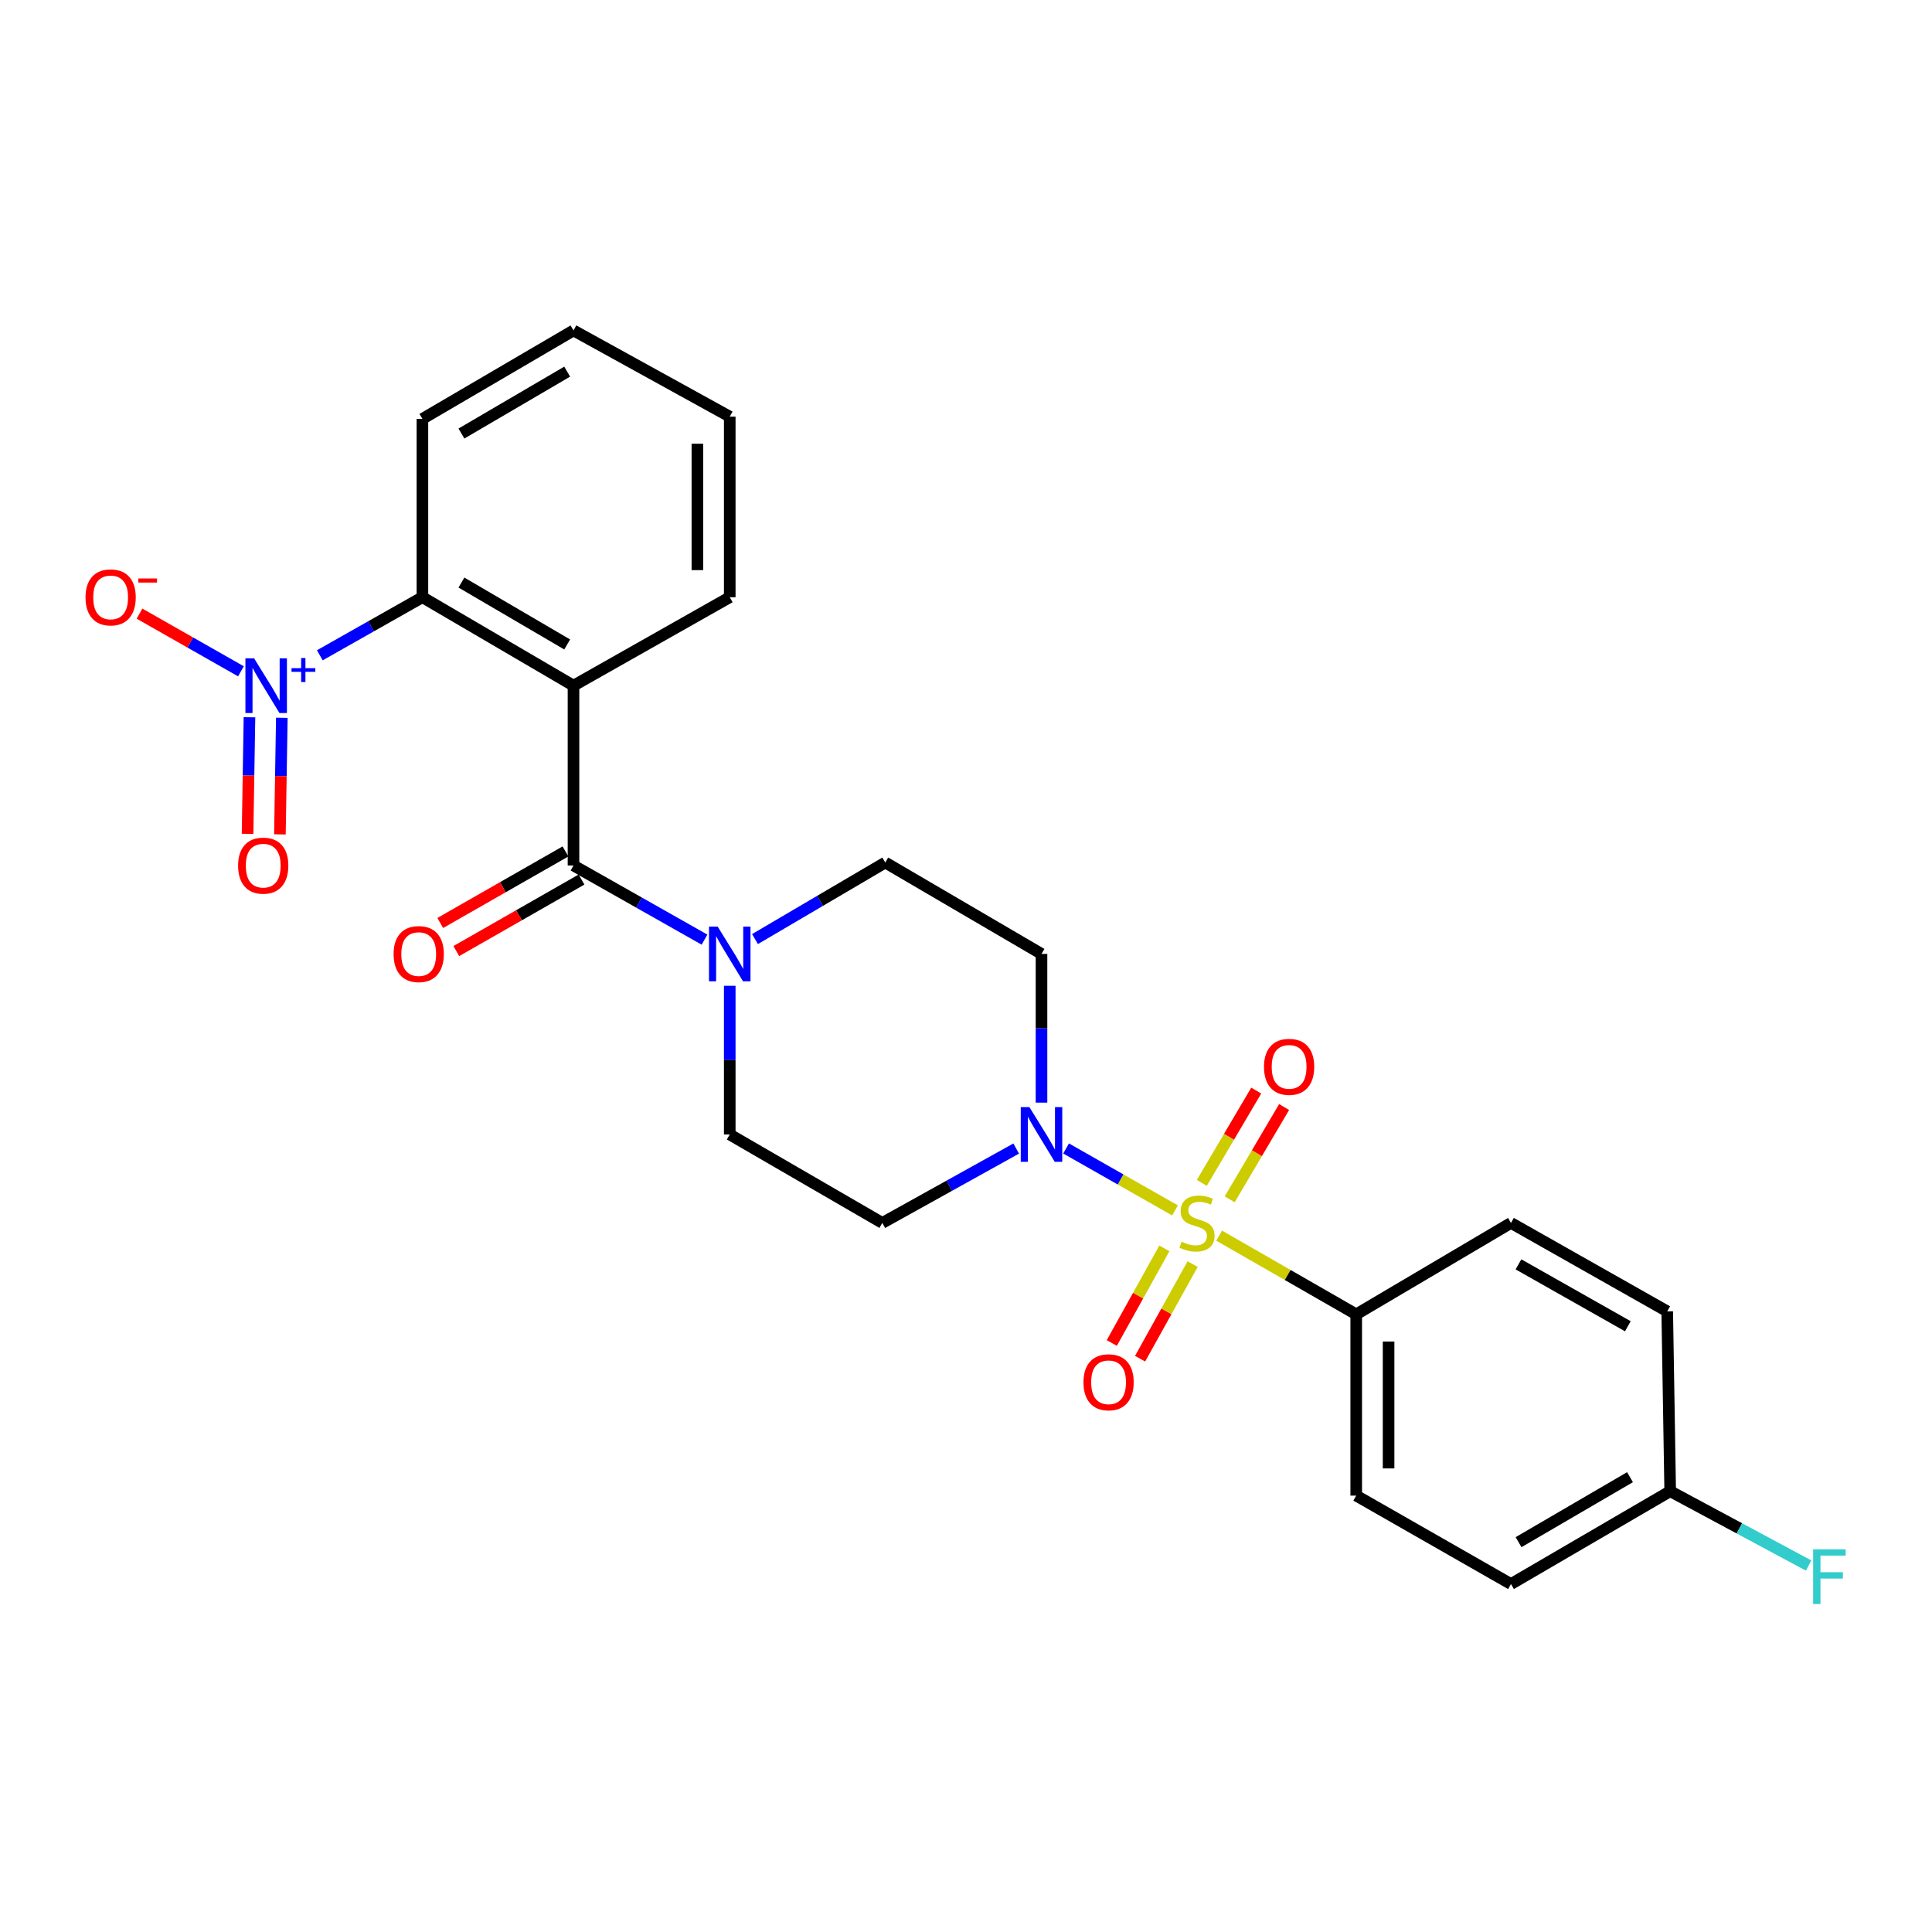 <?xml version='1.0' encoding='iso-8859-1'?>
<svg version='1.1' baseProfile='full'
              xmlns='http://www.w3.org/2000/svg'
                      xmlns:rdkit='http://www.rdkit.org/xml'
                      xmlns:xlink='http://www.w3.org/1999/xlink'
                  xml:space='preserve'
width='1000px' height='1000px' viewBox='0 0 1000 1000'>
<!-- END OF HEADER -->
<rect style='opacity:1.0;fill:#FFFFFF;stroke:none' width='1000' height='1000' x='0' y='0'> </rect>
<path class='bond-3' d='M 608.175,626.504 L 579.991,610.476' style='fill:none;fill-rule:evenodd;stroke:#CCCC00;stroke-width:6px;stroke-linecap:butt;stroke-linejoin:miter;stroke-opacity:1' />
<path class='bond-3' d='M 579.991,610.476 L 551.806,594.448' style='fill:none;fill-rule:evenodd;stroke:#0000FF;stroke-width:6px;stroke-linecap:butt;stroke-linejoin:miter;stroke-opacity:1' />
<path class='bond-6' d='M 631.026,639.561 L 666.502,659.931' style='fill:none;fill-rule:evenodd;stroke:#CCCC00;stroke-width:6px;stroke-linecap:butt;stroke-linejoin:miter;stroke-opacity:1' />
<path class='bond-6' d='M 666.502,659.931 L 701.978,680.301' style='fill:none;fill-rule:evenodd;stroke:#000000;stroke-width:6px;stroke-linecap:butt;stroke-linejoin:miter;stroke-opacity:1' />
<path class='bond-7' d='M 636.491,620.769 L 650.572,596.881' style='fill:none;fill-rule:evenodd;stroke:#CCCC00;stroke-width:6px;stroke-linecap:butt;stroke-linejoin:miter;stroke-opacity:1' />
<path class='bond-7' d='M 650.572,596.881 L 664.654,572.993' style='fill:none;fill-rule:evenodd;stroke:#FF0000;stroke-width:6px;stroke-linecap:butt;stroke-linejoin:miter;stroke-opacity:1' />
<path class='bond-7' d='M 622.062,612.264 L 636.143,588.376' style='fill:none;fill-rule:evenodd;stroke:#CCCC00;stroke-width:6px;stroke-linecap:butt;stroke-linejoin:miter;stroke-opacity:1' />
<path class='bond-7' d='M 636.143,588.376 L 650.224,564.487' style='fill:none;fill-rule:evenodd;stroke:#FF0000;stroke-width:6px;stroke-linecap:butt;stroke-linejoin:miter;stroke-opacity:1' />
<path class='bond-8' d='M 602.674,646.153 L 589.07,670.643' style='fill:none;fill-rule:evenodd;stroke:#CCCC00;stroke-width:6px;stroke-linecap:butt;stroke-linejoin:miter;stroke-opacity:1' />
<path class='bond-8' d='M 589.07,670.643 L 575.466,695.132' style='fill:none;fill-rule:evenodd;stroke:#FF0000;stroke-width:6px;stroke-linecap:butt;stroke-linejoin:miter;stroke-opacity:1' />
<path class='bond-8' d='M 617.316,654.287 L 603.712,678.776' style='fill:none;fill-rule:evenodd;stroke:#CCCC00;stroke-width:6px;stroke-linecap:butt;stroke-linejoin:miter;stroke-opacity:1' />
<path class='bond-8' d='M 603.712,678.776 L 590.108,703.266' style='fill:none;fill-rule:evenodd;stroke:#FF0000;stroke-width:6px;stroke-linecap:butt;stroke-linejoin:miter;stroke-opacity:1' />
<path class='bond-0' d='M 296.842,354.894 L 296.842,447.975' style='fill:none;fill-rule:evenodd;stroke:#000000;stroke-width:6px;stroke-linecap:butt;stroke-linejoin:miter;stroke-opacity:1' />
<path class='bond-4' d='M 296.842,354.894 L 218.64,309.121' style='fill:none;fill-rule:evenodd;stroke:#000000;stroke-width:6px;stroke-linecap:butt;stroke-linejoin:miter;stroke-opacity:1' />
<path class='bond-4' d='M 293.573,333.572 L 238.832,301.531' style='fill:none;fill-rule:evenodd;stroke:#000000;stroke-width:6px;stroke-linecap:butt;stroke-linejoin:miter;stroke-opacity:1' />
<path class='bond-18' d='M 296.842,354.894 L 377.715,309.121' style='fill:none;fill-rule:evenodd;stroke:#000000;stroke-width:6px;stroke-linecap:butt;stroke-linejoin:miter;stroke-opacity:1' />
<path class='bond-1' d='M 296.842,447.975 L 330.747,467.165' style='fill:none;fill-rule:evenodd;stroke:#000000;stroke-width:6px;stroke-linecap:butt;stroke-linejoin:miter;stroke-opacity:1' />
<path class='bond-1' d='M 330.747,467.165 L 364.652,486.354' style='fill:none;fill-rule:evenodd;stroke:#0000FF;stroke-width:6px;stroke-linecap:butt;stroke-linejoin:miter;stroke-opacity:1' />
<path class='bond-15' d='M 292.688,440.703 L 260.282,459.217' style='fill:none;fill-rule:evenodd;stroke:#000000;stroke-width:6px;stroke-linecap:butt;stroke-linejoin:miter;stroke-opacity:1' />
<path class='bond-15' d='M 260.282,459.217 L 227.876,477.731' style='fill:none;fill-rule:evenodd;stroke:#FF0000;stroke-width:6px;stroke-linecap:butt;stroke-linejoin:miter;stroke-opacity:1' />
<path class='bond-15' d='M 300.997,455.247 L 268.591,473.761' style='fill:none;fill-rule:evenodd;stroke:#000000;stroke-width:6px;stroke-linecap:butt;stroke-linejoin:miter;stroke-opacity:1' />
<path class='bond-15' d='M 268.591,473.761 L 236.185,492.275' style='fill:none;fill-rule:evenodd;stroke:#FF0000;stroke-width:6px;stroke-linecap:butt;stroke-linejoin:miter;stroke-opacity:1' />
<path class='bond-2' d='M 165.536,339.177 L 192.088,324.149' style='fill:none;fill-rule:evenodd;stroke:#0000FF;stroke-width:6px;stroke-linecap:butt;stroke-linejoin:miter;stroke-opacity:1' />
<path class='bond-2' d='M 192.088,324.149 L 218.64,309.121' style='fill:none;fill-rule:evenodd;stroke:#000000;stroke-width:6px;stroke-linecap:butt;stroke-linejoin:miter;stroke-opacity:1' />
<path class='bond-11' d='M 124.713,347.471 L 98.46,332.543' style='fill:none;fill-rule:evenodd;stroke:#0000FF;stroke-width:6px;stroke-linecap:butt;stroke-linejoin:miter;stroke-opacity:1' />
<path class='bond-11' d='M 98.46,332.543 L 72.207,317.616' style='fill:none;fill-rule:evenodd;stroke:#FF0000;stroke-width:6px;stroke-linecap:butt;stroke-linejoin:miter;stroke-opacity:1' />
<path class='bond-12' d='M 129.124,371.244 L 128.629,401.423' style='fill:none;fill-rule:evenodd;stroke:#0000FF;stroke-width:6px;stroke-linecap:butt;stroke-linejoin:miter;stroke-opacity:1' />
<path class='bond-12' d='M 128.629,401.423 L 128.134,431.603' style='fill:none;fill-rule:evenodd;stroke:#FF0000;stroke-width:6px;stroke-linecap:butt;stroke-linejoin:miter;stroke-opacity:1' />
<path class='bond-12' d='M 145.871,371.518 L 145.376,401.698' style='fill:none;fill-rule:evenodd;stroke:#0000FF;stroke-width:6px;stroke-linecap:butt;stroke-linejoin:miter;stroke-opacity:1' />
<path class='bond-12' d='M 145.376,401.698 L 144.882,431.877' style='fill:none;fill-rule:evenodd;stroke:#FF0000;stroke-width:6px;stroke-linecap:butt;stroke-linejoin:miter;stroke-opacity:1' />
<path class='bond-9' d='M 539.079,570.714 L 539.079,532.231' style='fill:none;fill-rule:evenodd;stroke:#0000FF;stroke-width:6px;stroke-linecap:butt;stroke-linejoin:miter;stroke-opacity:1' />
<path class='bond-9' d='M 539.079,532.231 L 539.079,493.748' style='fill:none;fill-rule:evenodd;stroke:#000000;stroke-width:6px;stroke-linecap:butt;stroke-linejoin:miter;stroke-opacity:1' />
<path class='bond-10' d='M 525.982,594.486 L 491.331,613.735' style='fill:none;fill-rule:evenodd;stroke:#0000FF;stroke-width:6px;stroke-linecap:butt;stroke-linejoin:miter;stroke-opacity:1' />
<path class='bond-10' d='M 491.331,613.735 L 456.68,632.984' style='fill:none;fill-rule:evenodd;stroke:#000000;stroke-width:6px;stroke-linecap:butt;stroke-linejoin:miter;stroke-opacity:1' />
<path class='bond-23' d='M 218.64,309.121 L 218.64,216.812' style='fill:none;fill-rule:evenodd;stroke:#000000;stroke-width:6px;stroke-linecap:butt;stroke-linejoin:miter;stroke-opacity:1' />
<path class='bond-5' d='M 377.715,510.245 L 377.715,548.728' style='fill:none;fill-rule:evenodd;stroke:#0000FF;stroke-width:6px;stroke-linecap:butt;stroke-linejoin:miter;stroke-opacity:1' />
<path class='bond-5' d='M 377.715,548.728 L 377.715,587.211' style='fill:none;fill-rule:evenodd;stroke:#000000;stroke-width:6px;stroke-linecap:butt;stroke-linejoin:miter;stroke-opacity:1' />
<path class='bond-27' d='M 390.789,486.065 L 424.502,466.252' style='fill:none;fill-rule:evenodd;stroke:#0000FF;stroke-width:6px;stroke-linecap:butt;stroke-linejoin:miter;stroke-opacity:1' />
<path class='bond-27' d='M 424.502,466.252 L 458.216,446.44' style='fill:none;fill-rule:evenodd;stroke:#000000;stroke-width:6px;stroke-linecap:butt;stroke-linejoin:miter;stroke-opacity:1' />
<path class='bond-16' d='M 701.978,680.301 L 701.978,774.127' style='fill:none;fill-rule:evenodd;stroke:#000000;stroke-width:6px;stroke-linecap:butt;stroke-linejoin:miter;stroke-opacity:1' />
<path class='bond-16' d='M 718.728,694.375 L 718.728,760.053' style='fill:none;fill-rule:evenodd;stroke:#000000;stroke-width:6px;stroke-linecap:butt;stroke-linejoin:miter;stroke-opacity:1' />
<path class='bond-17' d='M 701.978,680.301 L 782.078,632.984' style='fill:none;fill-rule:evenodd;stroke:#000000;stroke-width:6px;stroke-linecap:butt;stroke-linejoin:miter;stroke-opacity:1' />
<path class='bond-14' d='M 539.079,493.748 L 458.216,446.44' style='fill:none;fill-rule:evenodd;stroke:#000000;stroke-width:6px;stroke-linecap:butt;stroke-linejoin:miter;stroke-opacity:1' />
<path class='bond-13' d='M 456.68,632.984 L 377.715,587.211' style='fill:none;fill-rule:evenodd;stroke:#000000;stroke-width:6px;stroke-linecap:butt;stroke-linejoin:miter;stroke-opacity:1' />
<path class='bond-20' d='M 701.978,774.127 L 782.078,819.9' style='fill:none;fill-rule:evenodd;stroke:#000000;stroke-width:6px;stroke-linecap:butt;stroke-linejoin:miter;stroke-opacity:1' />
<path class='bond-21' d='M 782.078,632.984 L 862.951,678.757' style='fill:none;fill-rule:evenodd;stroke:#000000;stroke-width:6px;stroke-linecap:butt;stroke-linejoin:miter;stroke-opacity:1' />
<path class='bond-21' d='M 785.959,654.426 L 842.57,686.467' style='fill:none;fill-rule:evenodd;stroke:#000000;stroke-width:6px;stroke-linecap:butt;stroke-linejoin:miter;stroke-opacity:1' />
<path class='bond-24' d='M 377.715,309.121 L 377.715,215.658' style='fill:none;fill-rule:evenodd;stroke:#000000;stroke-width:6px;stroke-linecap:butt;stroke-linejoin:miter;stroke-opacity:1' />
<path class='bond-24' d='M 360.966,295.101 L 360.966,229.678' style='fill:none;fill-rule:evenodd;stroke:#000000;stroke-width:6px;stroke-linecap:butt;stroke-linejoin:miter;stroke-opacity:1' />
<path class='bond-19' d='M 864.486,771.847 L 862.951,678.757' style='fill:none;fill-rule:evenodd;stroke:#000000;stroke-width:6px;stroke-linecap:butt;stroke-linejoin:miter;stroke-opacity:1' />
<path class='bond-22' d='M 864.486,771.847 L 900.311,791.082' style='fill:none;fill-rule:evenodd;stroke:#000000;stroke-width:6px;stroke-linecap:butt;stroke-linejoin:miter;stroke-opacity:1' />
<path class='bond-22' d='M 900.311,791.082 L 936.136,810.318' style='fill:none;fill-rule:evenodd;stroke:#33CCCC;stroke-width:6px;stroke-linecap:butt;stroke-linejoin:miter;stroke-opacity:1' />
<path class='bond-26' d='M 864.486,771.847 L 782.078,819.9' style='fill:none;fill-rule:evenodd;stroke:#000000;stroke-width:6px;stroke-linecap:butt;stroke-linejoin:miter;stroke-opacity:1' />
<path class='bond-26' d='M 843.688,764.586 L 786.002,798.223' style='fill:none;fill-rule:evenodd;stroke:#000000;stroke-width:6px;stroke-linecap:butt;stroke-linejoin:miter;stroke-opacity:1' />
<path class='bond-28' d='M 218.64,216.812 L 296.842,171.039' style='fill:none;fill-rule:evenodd;stroke:#000000;stroke-width:6px;stroke-linecap:butt;stroke-linejoin:miter;stroke-opacity:1' />
<path class='bond-28' d='M 238.832,224.402 L 293.573,192.36' style='fill:none;fill-rule:evenodd;stroke:#000000;stroke-width:6px;stroke-linecap:butt;stroke-linejoin:miter;stroke-opacity:1' />
<path class='bond-25' d='M 377.715,215.658 L 296.842,171.039' style='fill:none;fill-rule:evenodd;stroke:#000000;stroke-width:6px;stroke-linecap:butt;stroke-linejoin:miter;stroke-opacity:1' />
<path  class='atom-0' d='M 611.57 642.704
Q 611.89 642.824, 613.21 643.384
Q 614.53 643.944, 615.97 644.304
Q 617.45 644.624, 618.89 644.624
Q 621.57 644.624, 623.13 643.344
Q 624.69 642.024, 624.69 639.744
Q 624.69 638.184, 623.89 637.224
Q 623.13 636.264, 621.93 635.744
Q 620.73 635.224, 618.73 634.624
Q 616.21 633.864, 614.69 633.144
Q 613.21 632.424, 612.13 630.904
Q 611.09 629.384, 611.09 626.824
Q 611.09 623.264, 613.49 621.064
Q 615.93 618.864, 620.73 618.864
Q 624.01 618.864, 627.73 620.424
L 626.81 623.504
Q 623.41 622.104, 620.85 622.104
Q 618.09 622.104, 616.57 623.264
Q 615.05 624.384, 615.09 626.344
Q 615.09 627.864, 615.85 628.784
Q 616.65 629.704, 617.77 630.224
Q 618.93 630.744, 620.85 631.344
Q 623.41 632.144, 624.93 632.944
Q 626.45 633.744, 627.53 635.384
Q 628.65 636.984, 628.65 639.744
Q 628.65 643.664, 626.01 645.784
Q 623.41 647.864, 619.05 647.864
Q 616.53 647.864, 614.61 647.304
Q 612.73 646.784, 610.49 645.864
L 611.57 642.704
' fill='#CCCC00'/>
<path  class='atom-3' d='M 131.508 340.734
L 140.788 355.734
Q 141.708 357.214, 143.188 359.894
Q 144.668 362.574, 144.748 362.734
L 144.748 340.734
L 148.508 340.734
L 148.508 369.054
L 144.628 369.054
L 134.668 352.654
Q 133.508 350.734, 132.268 348.534
Q 131.068 346.334, 130.708 345.654
L 130.708 369.054
L 127.028 369.054
L 127.028 340.734
L 131.508 340.734
' fill='#0000FF'/>
<path  class='atom-3' d='M 150.884 345.839
L 155.873 345.839
L 155.873 340.585
L 158.091 340.585
L 158.091 345.839
L 163.213 345.839
L 163.213 347.739
L 158.091 347.739
L 158.091 353.019
L 155.873 353.019
L 155.873 347.739
L 150.884 347.739
L 150.884 345.839
' fill='#0000FF'/>
<path  class='atom-4' d='M 532.819 573.051
L 542.099 588.051
Q 543.019 589.531, 544.499 592.211
Q 545.979 594.891, 546.059 595.051
L 546.059 573.051
L 549.819 573.051
L 549.819 601.371
L 545.939 601.371
L 535.979 584.971
Q 534.819 583.051, 533.579 580.851
Q 532.379 578.651, 532.019 577.971
L 532.019 601.371
L 528.339 601.371
L 528.339 573.051
L 532.819 573.051
' fill='#0000FF'/>
<path  class='atom-6' d='M 371.455 479.588
L 380.735 494.588
Q 381.655 496.068, 383.135 498.748
Q 384.615 501.428, 384.695 501.588
L 384.695 479.588
L 388.455 479.588
L 388.455 507.908
L 384.575 507.908
L 374.615 491.508
Q 373.455 489.588, 372.215 487.388
Q 371.015 485.188, 370.655 484.508
L 370.655 507.908
L 366.975 507.908
L 366.975 479.588
L 371.455 479.588
' fill='#0000FF'/>
<path  class='atom-8' d='M 654.241 552.191
Q 654.241 545.391, 657.601 541.591
Q 660.961 537.791, 667.241 537.791
Q 673.521 537.791, 676.881 541.591
Q 680.241 545.391, 680.241 552.191
Q 680.241 559.071, 676.841 562.991
Q 673.441 566.871, 667.241 566.871
Q 661.001 566.871, 657.601 562.991
Q 654.241 559.111, 654.241 552.191
M 667.241 563.671
Q 671.561 563.671, 673.881 560.791
Q 676.241 557.871, 676.241 552.191
Q 676.241 546.631, 673.881 543.831
Q 671.561 540.991, 667.241 540.991
Q 662.921 540.991, 660.561 543.791
Q 658.241 546.591, 658.241 552.191
Q 658.241 557.911, 660.561 560.791
Q 662.921 563.671, 667.241 563.671
' fill='#FF0000'/>
<path  class='atom-9' d='M 560.797 715.462
Q 560.797 708.662, 564.157 704.862
Q 567.517 701.062, 573.797 701.062
Q 580.077 701.062, 583.437 704.862
Q 586.797 708.662, 586.797 715.462
Q 586.797 722.342, 583.397 726.262
Q 579.997 730.142, 573.797 730.142
Q 567.557 730.142, 564.157 726.262
Q 560.797 722.382, 560.797 715.462
M 573.797 726.942
Q 578.117 726.942, 580.437 724.062
Q 582.797 721.142, 582.797 715.462
Q 582.797 709.902, 580.437 707.102
Q 578.117 704.262, 573.797 704.262
Q 569.477 704.262, 567.117 707.062
Q 564.797 709.862, 564.797 715.462
Q 564.797 721.182, 567.117 724.062
Q 569.477 726.942, 573.797 726.942
' fill='#FF0000'/>
<path  class='atom-12' d='M 44.267 309.201
Q 44.267 302.401, 47.627 298.601
Q 50.987 294.801, 57.267 294.801
Q 63.547 294.801, 66.907 298.601
Q 70.267 302.401, 70.267 309.201
Q 70.267 316.081, 66.867 320.001
Q 63.467 323.881, 57.267 323.881
Q 51.027 323.881, 47.627 320.001
Q 44.267 316.121, 44.267 309.201
M 57.267 320.681
Q 61.587 320.681, 63.907 317.801
Q 66.267 314.881, 66.267 309.201
Q 66.267 303.641, 63.907 300.841
Q 61.587 298.001, 57.267 298.001
Q 52.947 298.001, 50.587 300.801
Q 48.267 303.601, 48.267 309.201
Q 48.267 314.921, 50.587 317.801
Q 52.947 320.681, 57.267 320.681
' fill='#FF0000'/>
<path  class='atom-12' d='M 71.587 299.423
L 81.276 299.423
L 81.276 301.535
L 71.587 301.535
L 71.587 299.423
' fill='#FF0000'/>
<path  class='atom-13' d='M 123.242 448.055
Q 123.242 441.255, 126.602 437.455
Q 129.962 433.655, 136.242 433.655
Q 142.522 433.655, 145.882 437.455
Q 149.242 441.255, 149.242 448.055
Q 149.242 454.935, 145.842 458.855
Q 142.442 462.735, 136.242 462.735
Q 130.002 462.735, 126.602 458.855
Q 123.242 454.975, 123.242 448.055
M 136.242 459.535
Q 140.562 459.535, 142.882 456.655
Q 145.242 453.735, 145.242 448.055
Q 145.242 442.495, 142.882 439.695
Q 140.562 436.855, 136.242 436.855
Q 131.922 436.855, 129.562 439.655
Q 127.242 442.455, 127.242 448.055
Q 127.242 453.775, 129.562 456.655
Q 131.922 459.535, 136.242 459.535
' fill='#FF0000'/>
<path  class='atom-16' d='M 203.724 493.828
Q 203.724 487.028, 207.084 483.228
Q 210.444 479.428, 216.724 479.428
Q 223.004 479.428, 226.364 483.228
Q 229.724 487.028, 229.724 493.828
Q 229.724 500.708, 226.324 504.628
Q 222.924 508.508, 216.724 508.508
Q 210.484 508.508, 207.084 504.628
Q 203.724 500.748, 203.724 493.828
M 216.724 505.308
Q 221.044 505.308, 223.364 502.428
Q 225.724 499.508, 225.724 493.828
Q 225.724 488.268, 223.364 485.468
Q 221.044 482.628, 216.724 482.628
Q 212.404 482.628, 210.044 485.428
Q 207.724 488.228, 207.724 493.828
Q 207.724 499.548, 210.044 502.428
Q 212.404 505.308, 216.724 505.308
' fill='#FF0000'/>
<path  class='atom-23' d='M 938.474 801.934
L 955.314 801.934
L 955.314 805.174
L 942.274 805.174
L 942.274 813.774
L 953.874 813.774
L 953.874 817.054
L 942.274 817.054
L 942.274 830.254
L 938.474 830.254
L 938.474 801.934
' fill='#33CCCC'/>
</svg>
